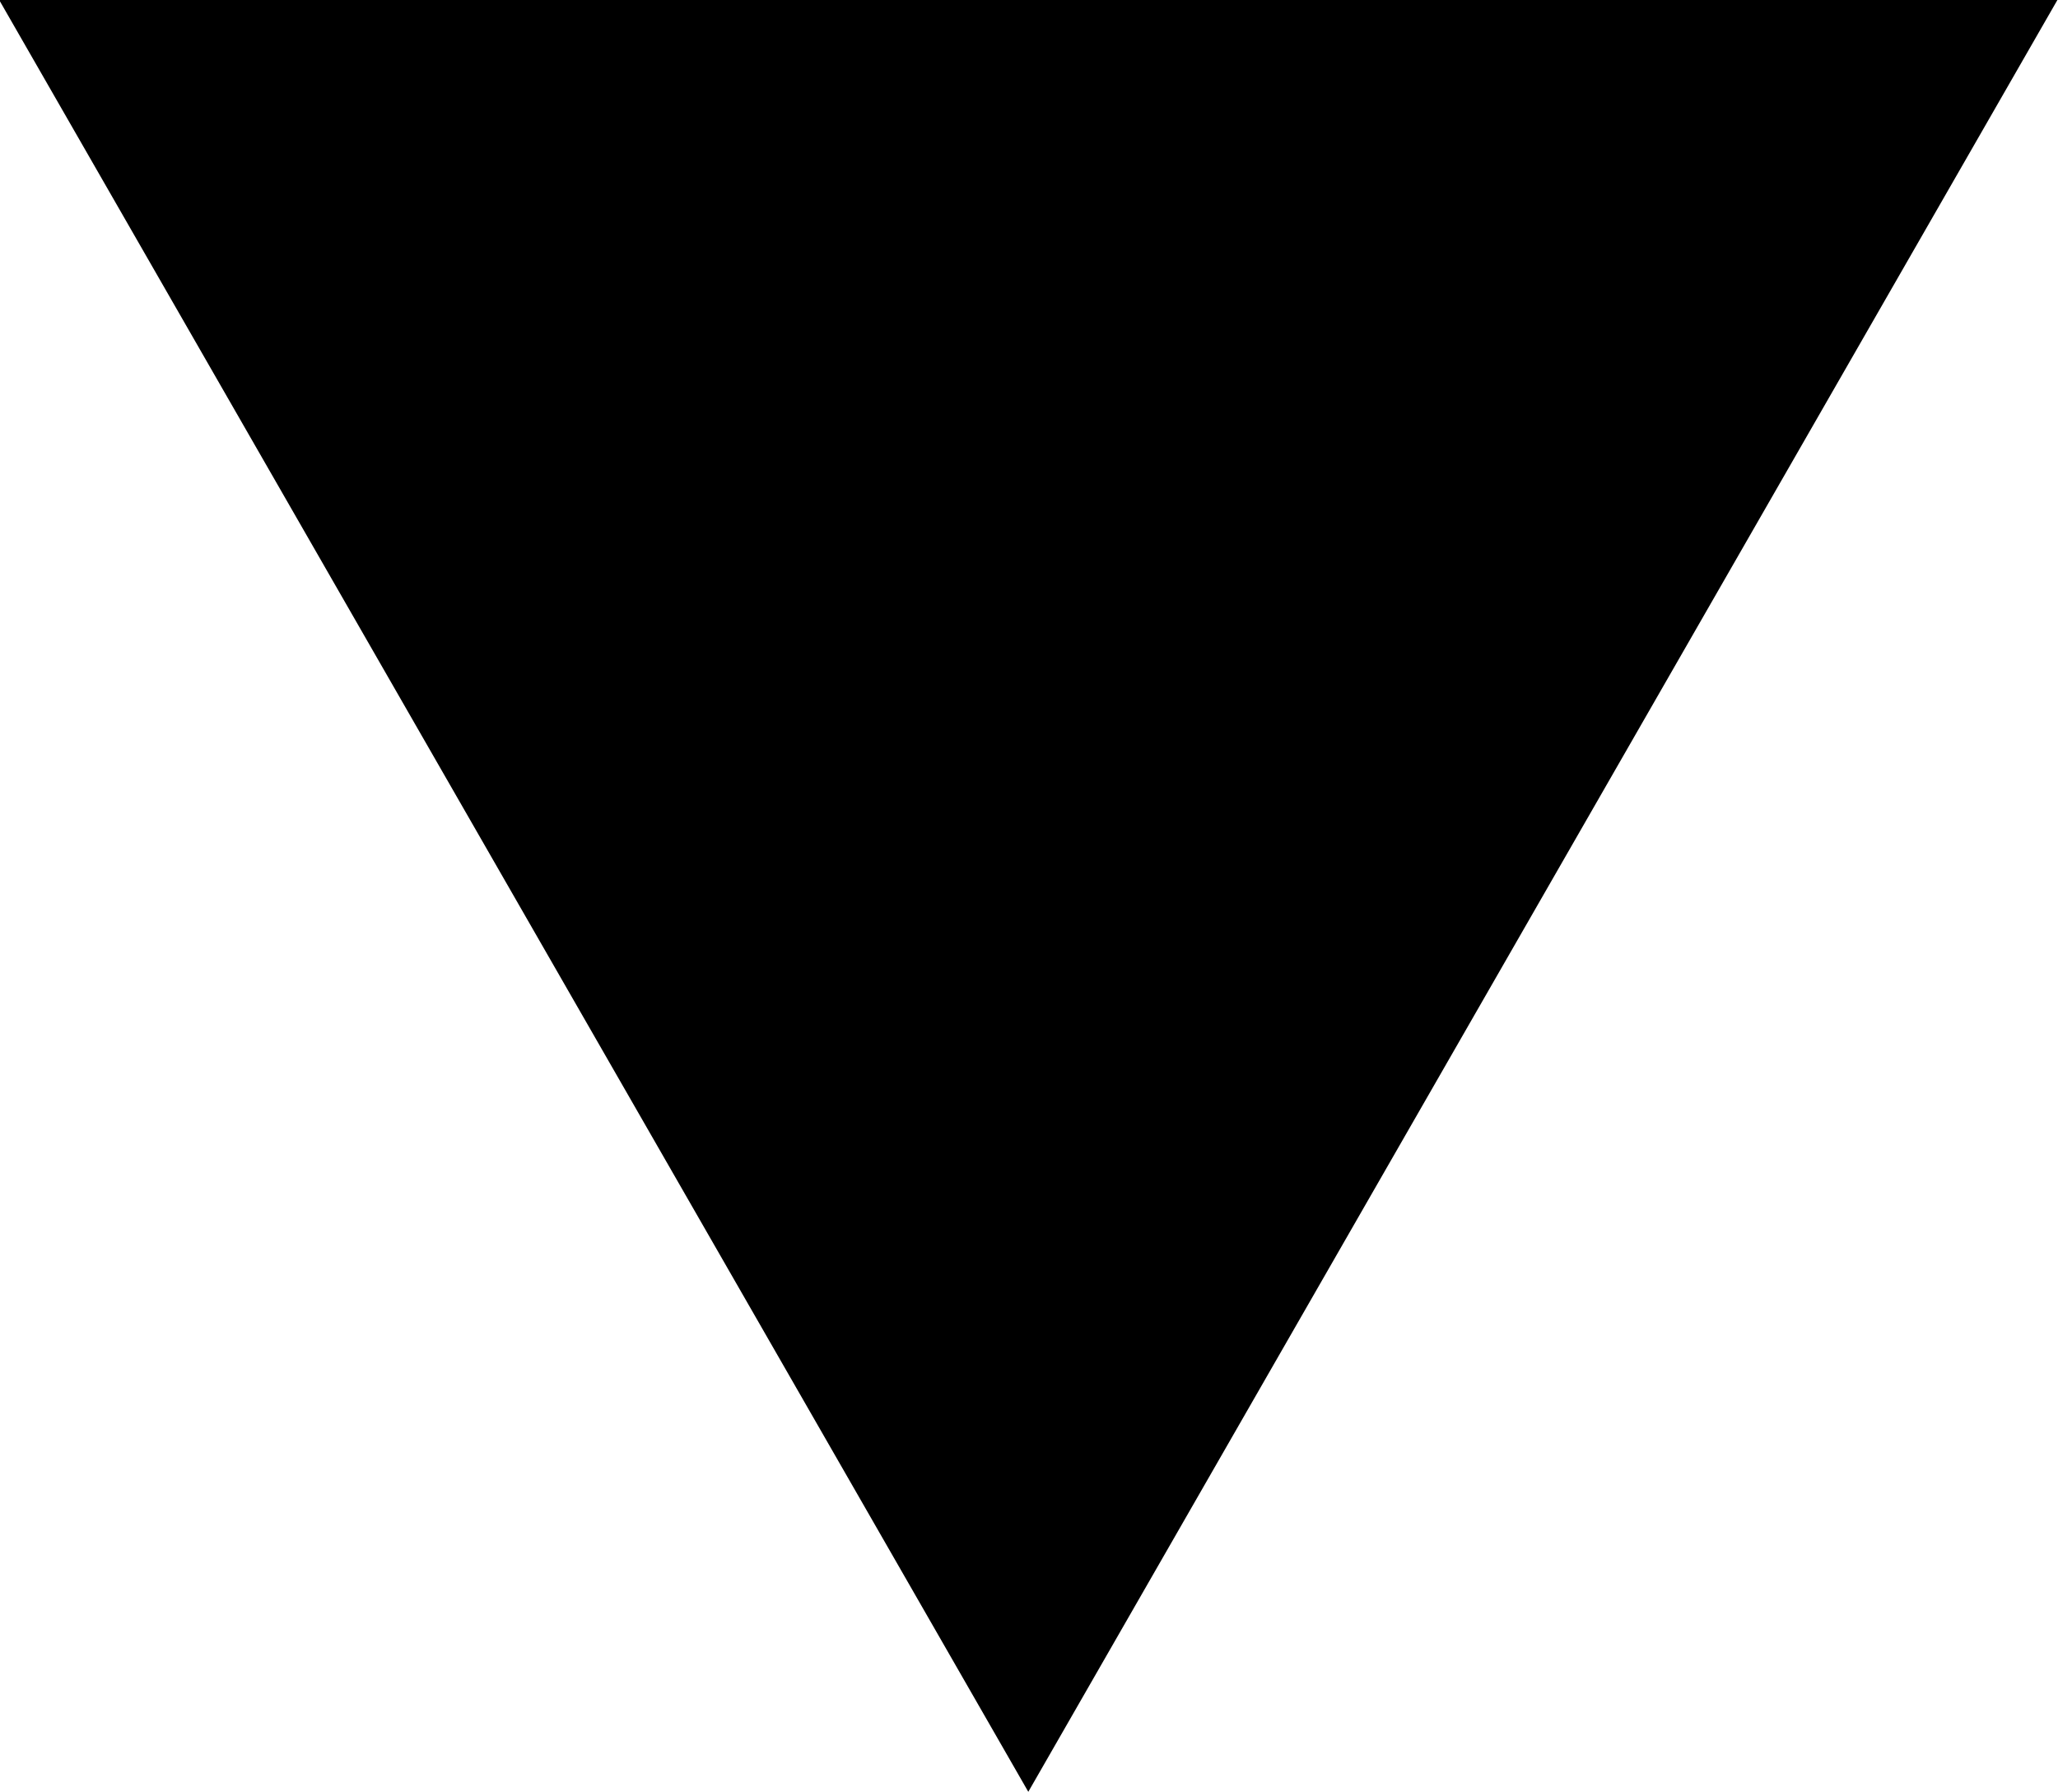<svg xmlns="http://www.w3.org/2000/svg" viewBox="0 0 10.271 8.943"><path id="パス_11092" data-name="パス 11092" d="M-7993.2,501.755l5.136,8.943,5.136-8.943" transform="translate(7993.196 -501.755)" fill="currentColor"></path></svg>